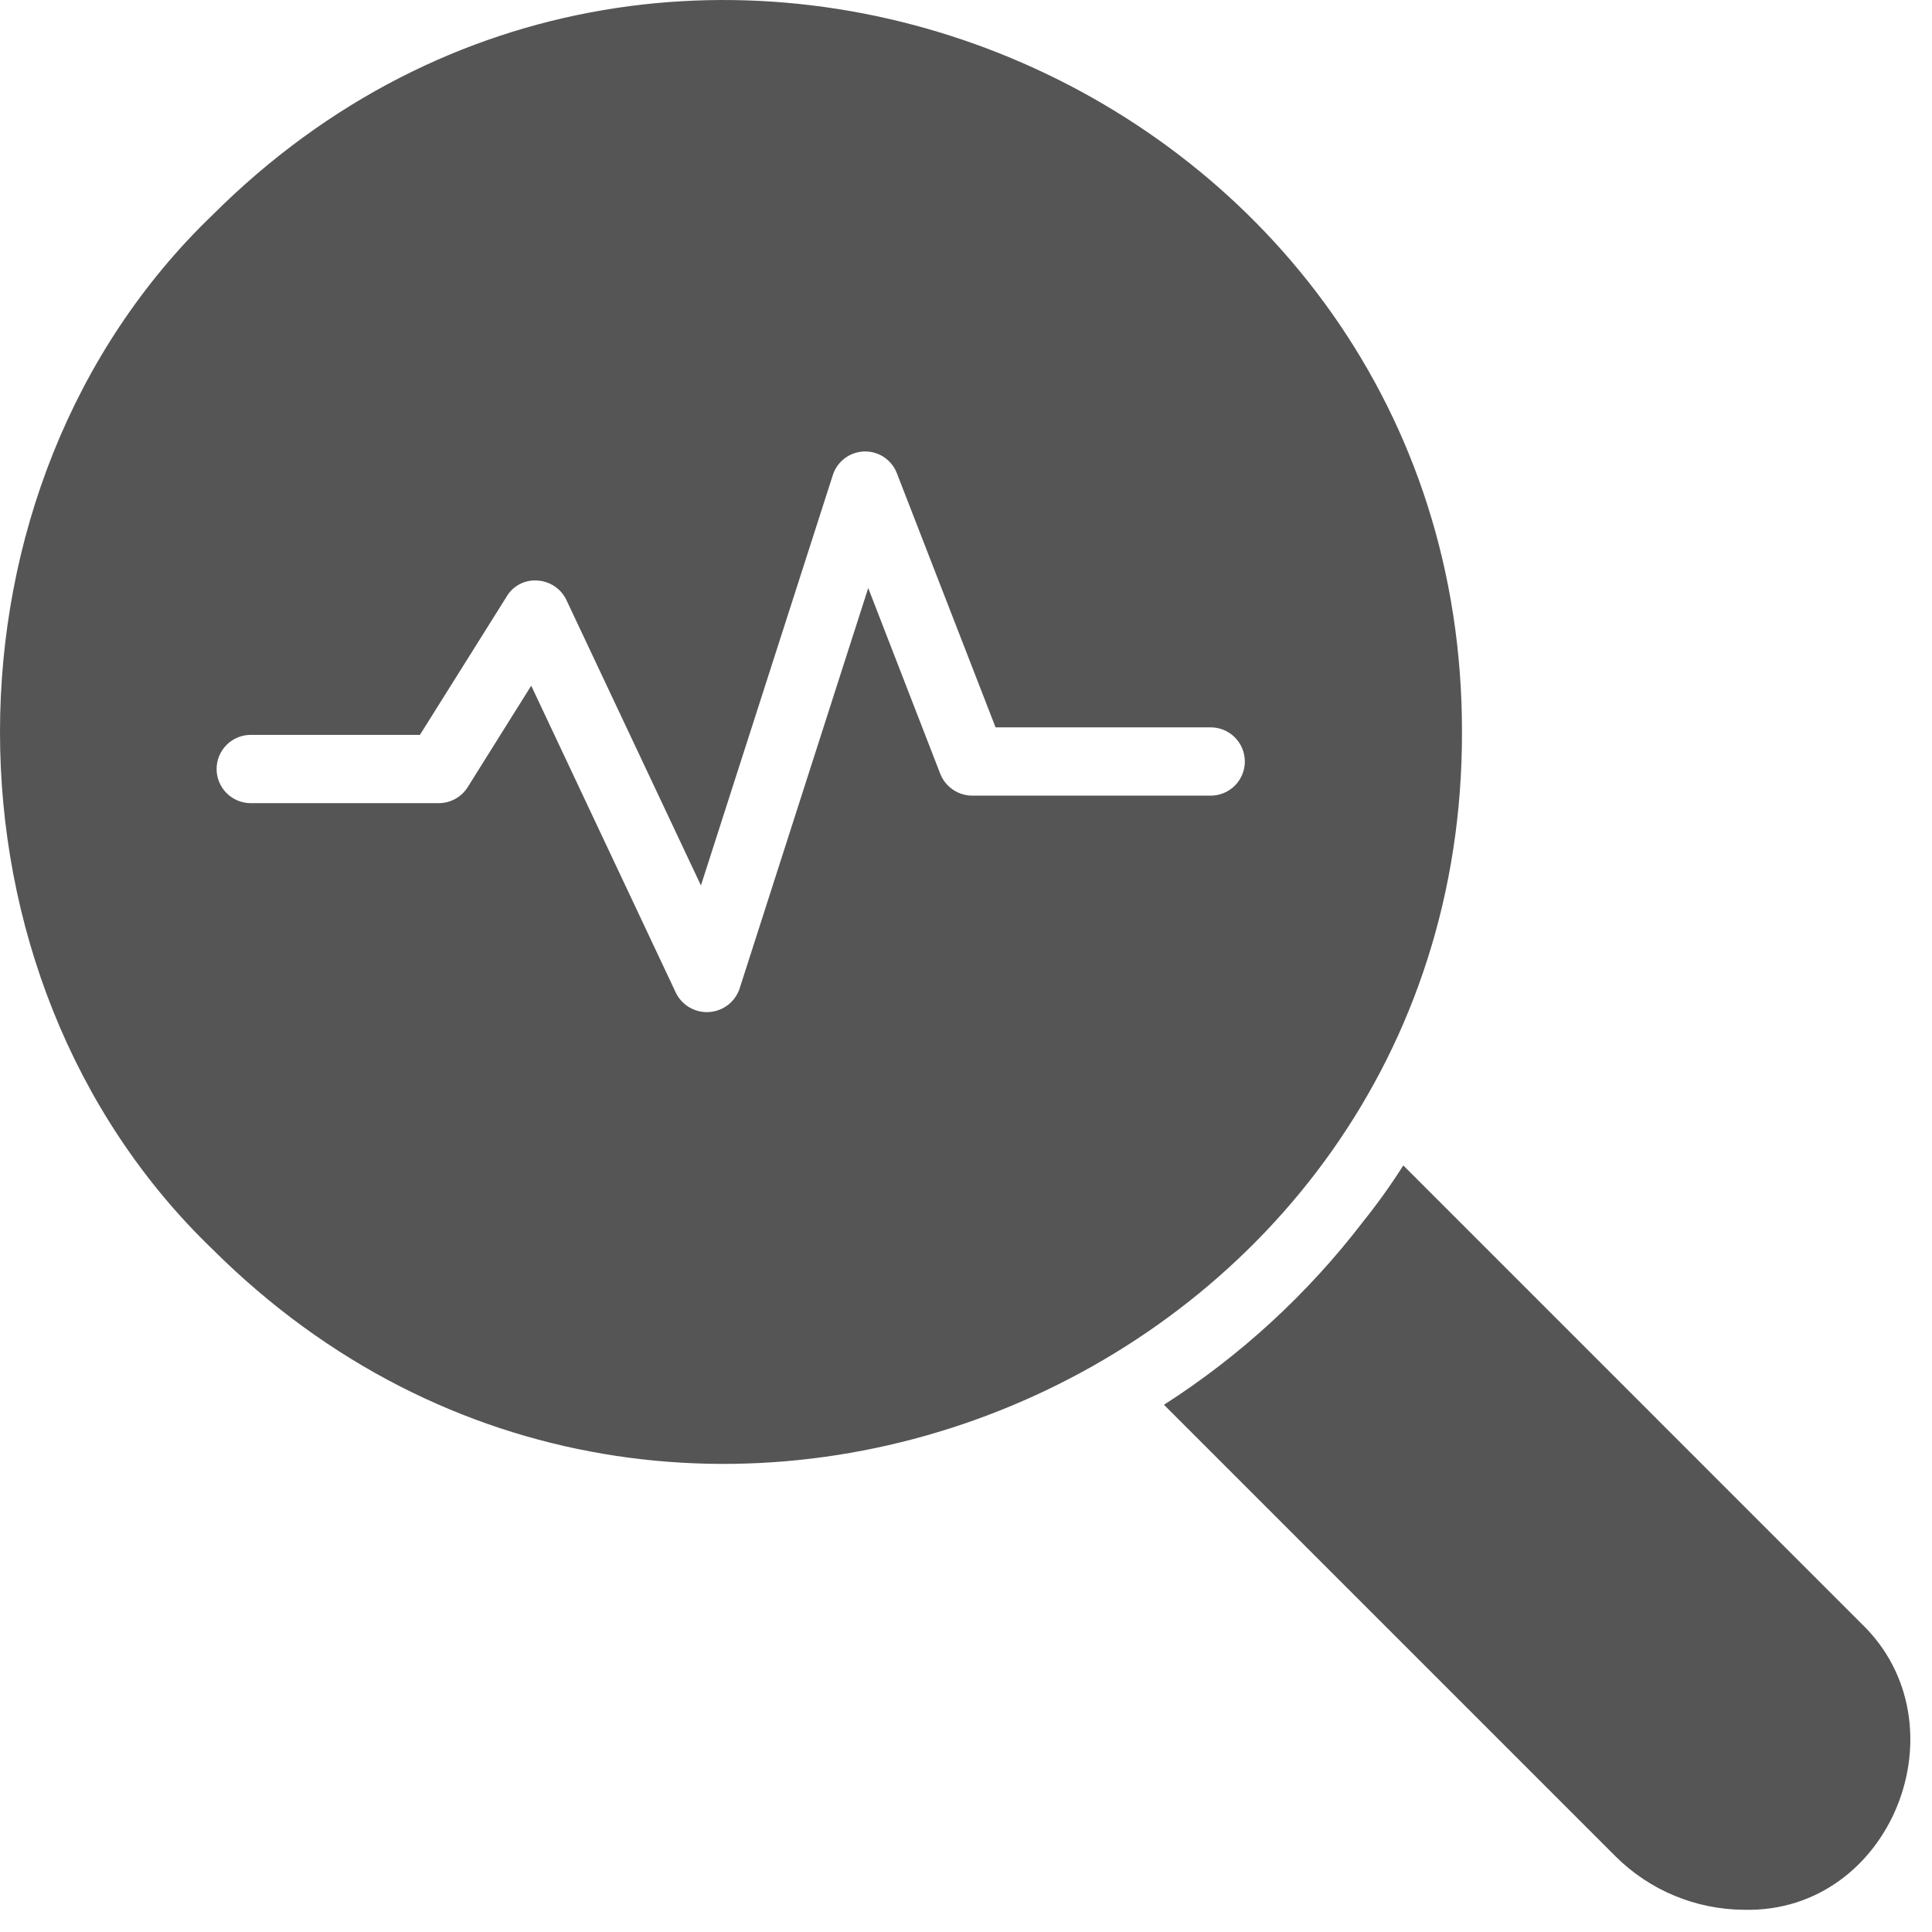 <?xml version="1.0" encoding="UTF-8"?> <svg xmlns="http://www.w3.org/2000/svg" width="46" height="46" viewBox="0 0 46 46" fill="none"><path d="M34.809 17.432C34.831 2.042 16.079 -5.865 5.071 5.108C-1.69 11.595 -1.691 23.264 5.072 29.756C16.083 40.709 34.833 32.822 34.809 17.432ZM22.387 18.424L20.672 14.001L17.607 23.545C17.554 23.698 17.457 23.832 17.329 23.93C17.2 24.028 17.045 24.086 16.884 24.096C16.722 24.107 16.561 24.069 16.421 23.989C16.28 23.908 16.167 23.788 16.095 23.643L12.648 16.326L11.136 18.741C11.063 18.858 10.961 18.954 10.84 19.021C10.719 19.088 10.583 19.123 10.445 19.123H5.958C5.744 19.119 5.541 19.032 5.391 18.88C5.241 18.728 5.157 18.523 5.157 18.31C5.157 18.096 5.241 17.892 5.391 17.739C5.541 17.587 5.744 17.5 5.958 17.497H9.998L12.063 14.204C12.137 14.078 12.244 13.976 12.374 13.908C12.503 13.841 12.649 13.811 12.794 13.822C12.941 13.83 13.082 13.878 13.204 13.959C13.325 14.041 13.423 14.153 13.486 14.286L16.689 21.082L19.827 11.318C19.876 11.158 19.975 11.017 20.109 10.915C20.243 10.812 20.405 10.755 20.573 10.749C20.742 10.744 20.907 10.791 21.047 10.884C21.187 10.978 21.295 11.112 21.355 11.27L23.704 17.318H28.826C29.041 17.318 29.248 17.404 29.401 17.556C29.553 17.709 29.639 17.915 29.639 18.131C29.639 18.347 29.553 18.553 29.401 18.706C29.248 18.858 29.041 18.944 28.826 18.944H23.143C22.98 18.942 22.82 18.892 22.686 18.799C22.551 18.707 22.447 18.576 22.387 18.424Z" fill="#555555"></path><path d="M44.313 38.65L33.412 27.748C33.117 28.212 32.797 28.66 32.452 29.09C31.137 30.806 29.534 32.281 27.713 33.447L38.468 44.202C39.281 45.01 40.379 45.465 41.525 45.471C45.038 45.555 46.816 41.048 44.313 38.65Z" fill="#555555"></path></svg> 